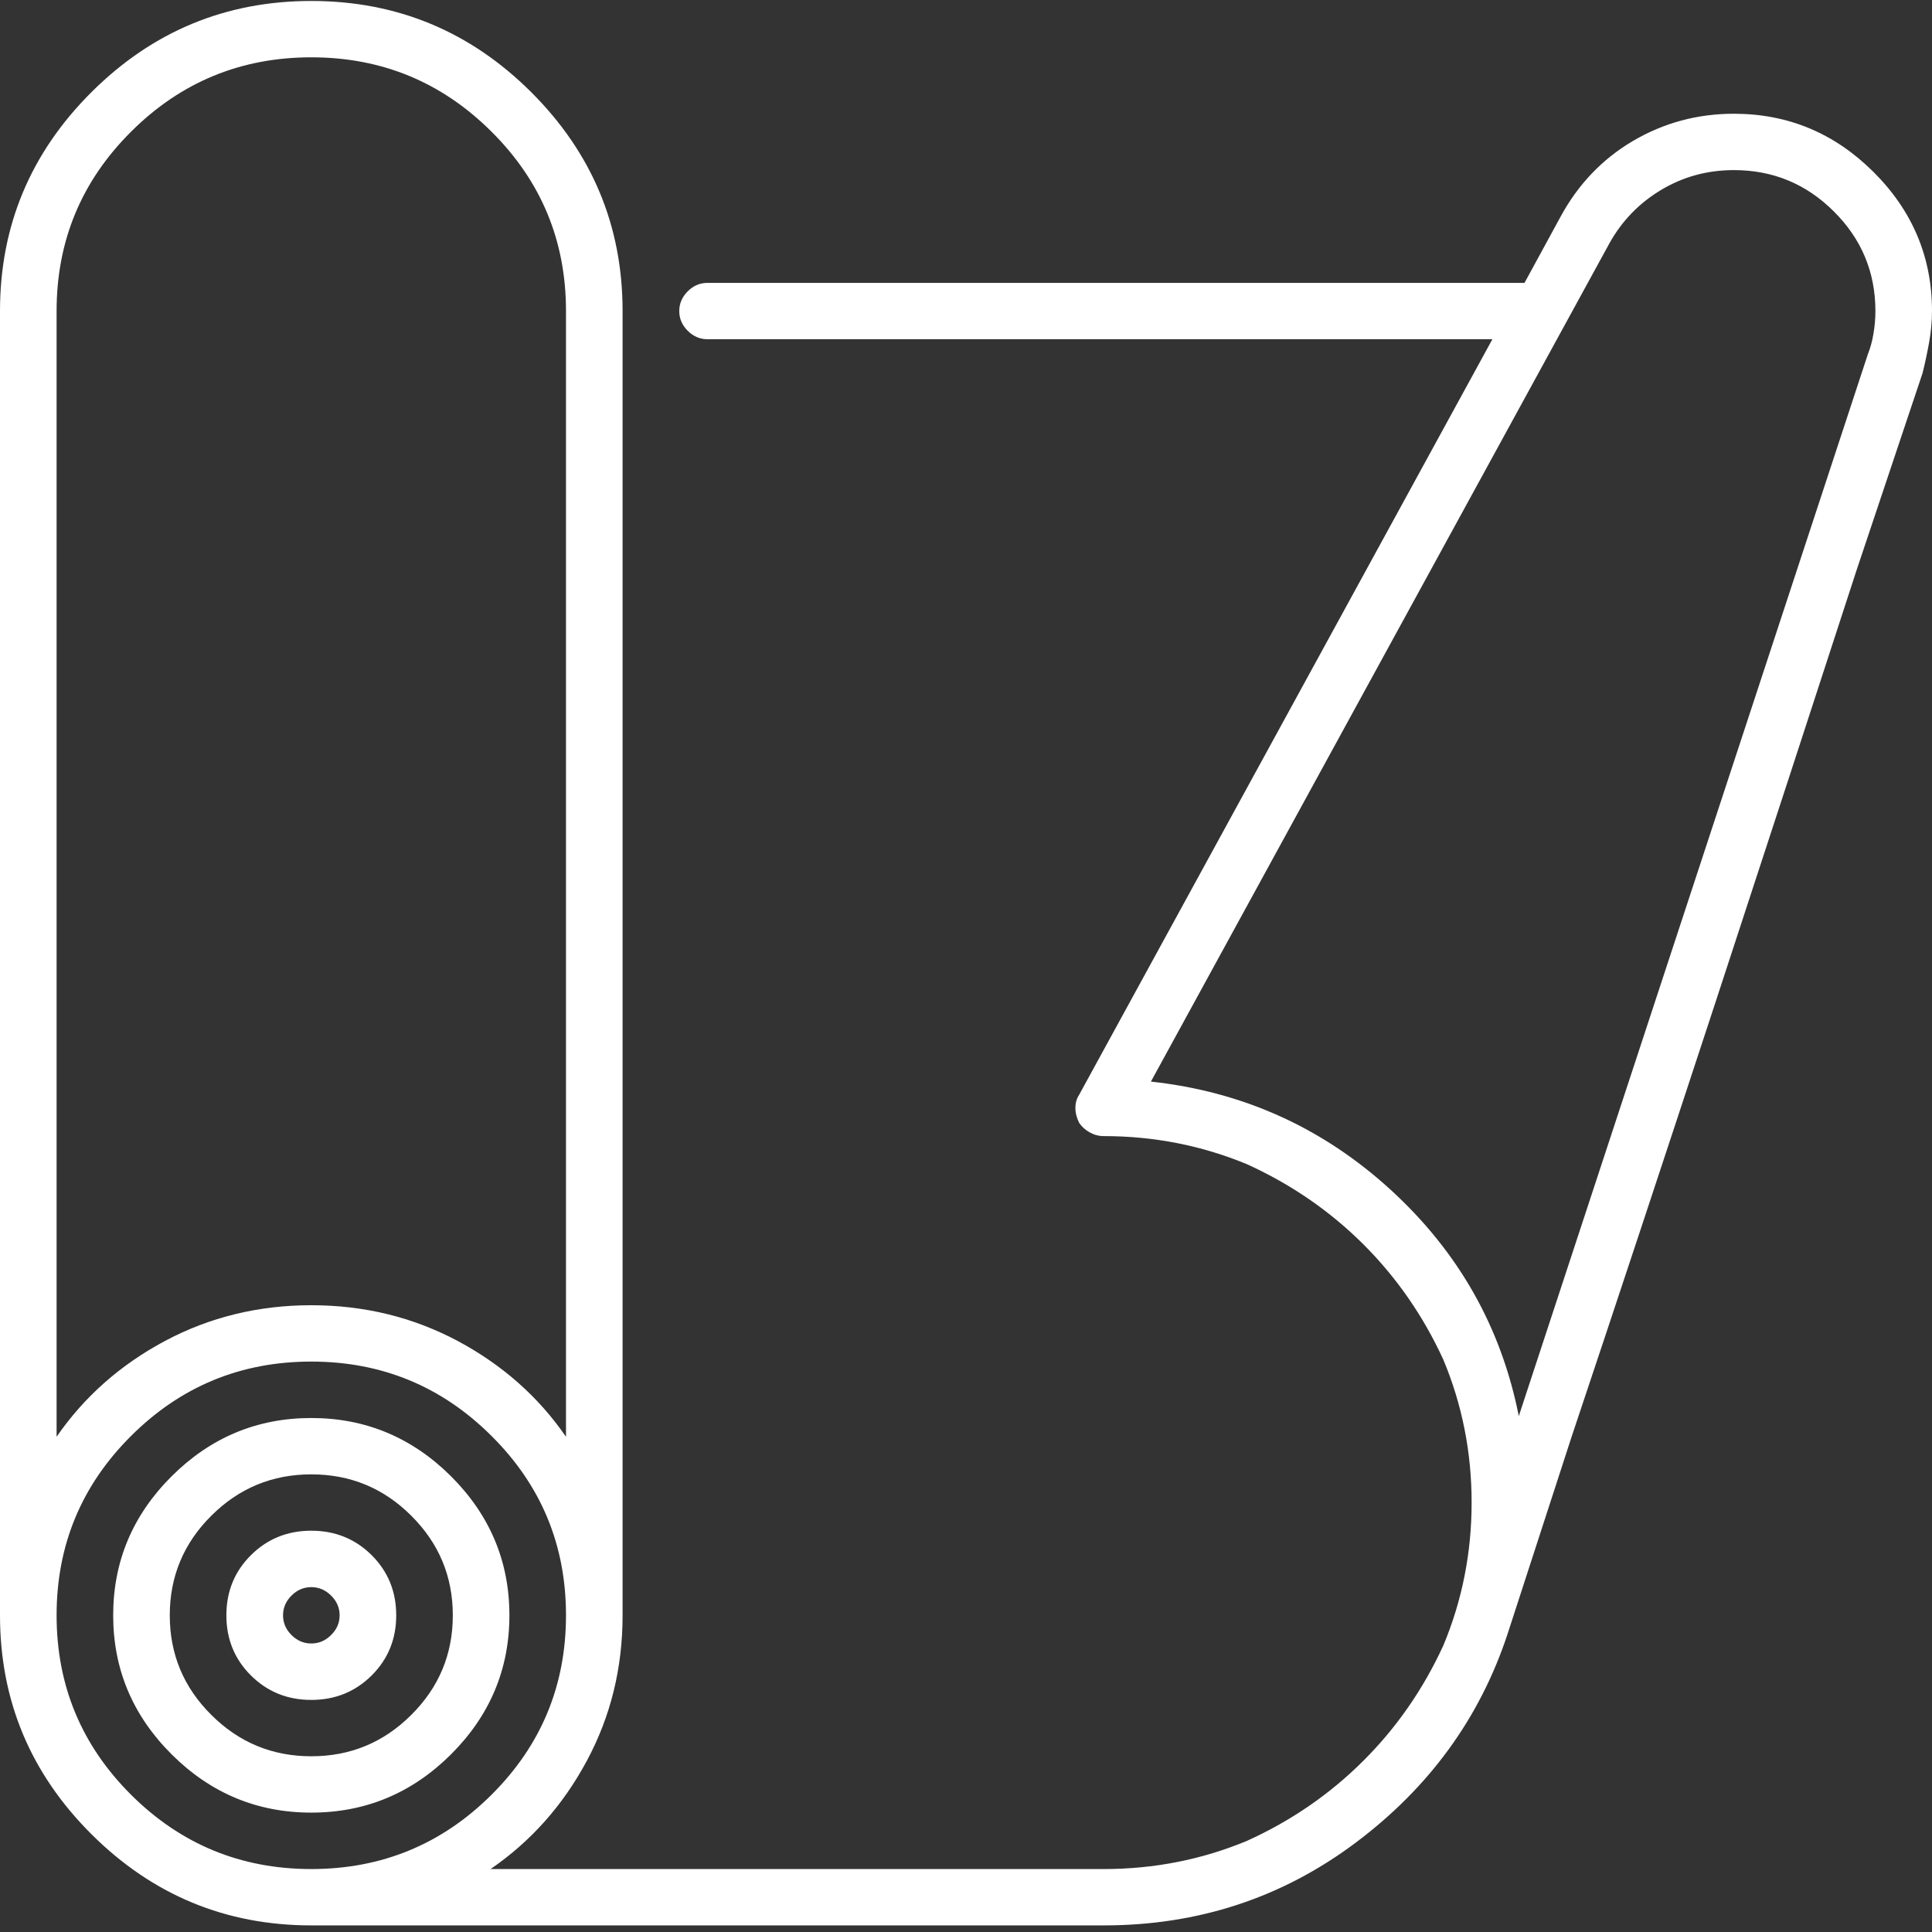 <svg width="24" height="24" viewBox="0 0 24 24" fill="none" xmlns="http://www.w3.org/2000/svg">
<rect x="0" y="0" width="24" height="24" fill="#333333" stroke="none"/>
<g clip-path="url(#clip0_5181_21223)">
<path d="M3.867 17.615C3.195 17.615 2.617 17.856 2.133 18.338C1.648 18.821 1.406 19.397 1.406 20.066C1.406 20.735 1.648 21.311 2.133 21.794C2.617 22.276 3.195 22.517 3.867 22.517C4.539 22.517 5.117 22.276 5.602 21.794C6.086 21.311 6.328 20.735 6.328 20.066C6.328 19.397 6.086 18.821 5.602 18.338C5.117 17.856 4.539 17.615 3.867 17.615ZM3.867 21.817C3.383 21.817 2.969 21.646 2.625 21.303C2.281 20.961 2.109 20.549 2.109 20.066C2.109 19.584 2.281 19.171 2.625 18.829C2.969 18.486 3.383 18.315 3.867 18.315C4.352 18.315 4.766 18.486 5.109 18.829C5.453 19.171 5.625 19.584 5.625 20.066C5.625 20.549 5.453 20.961 5.109 21.303C4.766 21.646 4.352 21.817 3.867 21.817ZM3.867 19.015C3.57 19.015 3.32 19.117 3.117 19.319C2.914 19.521 2.812 19.77 2.812 20.066C2.812 20.362 2.914 20.611 3.117 20.813C3.32 21.015 3.57 21.117 3.867 21.117C4.164 21.117 4.414 21.015 4.617 20.813C4.82 20.611 4.922 20.362 4.922 20.066C4.922 19.77 4.82 19.521 4.617 19.319C4.414 19.117 4.164 19.015 3.867 19.015ZM3.867 20.416C3.773 20.416 3.691 20.381 3.621 20.311C3.551 20.241 3.516 20.159 3.516 20.066C3.516 19.973 3.551 19.891 3.621 19.821C3.691 19.751 3.773 19.716 3.867 19.716C3.961 19.716 4.043 19.751 4.113 19.821C4.184 19.891 4.219 19.973 4.219 20.066C4.219 20.159 4.184 20.241 4.113 20.311C4.043 20.381 3.961 20.416 3.867 20.416ZM21.539 1.413C21.086 1.413 20.668 1.526 20.285 1.751C19.902 1.977 19.602 2.292 19.383 2.697L18.938 3.514H8.789C8.695 3.514 8.613 3.549 8.543 3.619C8.473 3.689 8.438 3.771 8.438 3.864C8.438 3.957 8.473 4.039 8.543 4.109C8.613 4.179 8.695 4.214 8.789 4.214H18.539L13.406 13.599C13.375 13.646 13.359 13.7 13.359 13.763C13.359 13.825 13.375 13.887 13.406 13.949C13.438 13.996 13.48 14.035 13.535 14.066C13.59 14.097 13.648 14.113 13.711 14.113C14.336 14.113 14.93 14.23 15.492 14.463C16.039 14.712 16.52 15.043 16.934 15.455C17.348 15.868 17.68 16.346 17.93 16.891C18.164 17.451 18.281 18.043 18.281 18.665C18.281 19.288 18.164 19.879 17.93 20.44C17.68 20.984 17.348 21.463 16.934 21.875C16.52 22.288 16.039 22.619 15.492 22.867C14.93 23.101 14.336 23.218 13.711 23.218H6.094C6.594 22.875 6.992 22.428 7.289 21.875C7.586 21.323 7.734 20.72 7.734 20.066V3.864C7.734 2.806 7.355 1.899 6.598 1.144C5.84 0.389 4.93 0.012 3.867 0.012C2.805 0.012 1.895 0.389 1.137 1.144C0.379 1.899 0 2.806 0 3.864V20.066C0 21.124 0.379 22.031 1.137 22.786C1.895 23.541 2.805 23.918 3.867 23.918H13.711C14.883 23.918 15.926 23.576 16.84 22.891C17.754 22.206 18.383 21.342 18.727 20.299L19.523 17.848C20.07 16.214 20.664 14.42 21.305 12.467C21.945 10.514 22.531 8.72 23.062 7.086L23.883 4.634C23.914 4.51 23.941 4.382 23.965 4.249C23.988 4.117 24 3.989 24 3.864C24 3.195 23.758 2.619 23.273 2.136C22.789 1.654 22.211 1.413 21.539 1.413ZM0.703 3.864C0.703 2.992 1.012 2.249 1.629 1.635C2.246 1.02 2.992 0.712 3.867 0.712C4.742 0.712 5.488 1.02 6.105 1.635C6.723 2.249 7.031 2.992 7.031 3.864V17.848C6.688 17.35 6.238 16.953 5.684 16.657C5.129 16.362 4.523 16.214 3.867 16.214C3.211 16.214 2.605 16.362 2.051 16.657C1.496 16.953 1.047 17.35 0.703 17.848V3.864ZM0.703 20.066C0.703 19.194 1.012 18.451 1.629 17.837C2.246 17.222 2.992 16.914 3.867 16.914C4.742 16.914 5.488 17.222 6.105 17.837C6.723 18.451 7.031 19.194 7.031 20.066C7.031 20.938 6.723 21.681 6.105 22.296C5.488 22.91 4.742 23.218 3.867 23.218C2.992 23.218 2.246 22.91 1.629 22.296C1.012 21.681 0.703 20.938 0.703 20.066ZM23.203 4.401L18.867 17.591C18.648 16.486 18.117 15.549 17.273 14.778C16.43 14.008 15.438 13.56 14.297 13.436L19.992 3.024C20.148 2.743 20.363 2.522 20.637 2.358C20.91 2.195 21.211 2.113 21.539 2.113C22.023 2.113 22.438 2.284 22.781 2.627C23.125 2.969 23.297 3.382 23.297 3.864C23.297 3.957 23.289 4.051 23.273 4.144C23.258 4.238 23.234 4.323 23.203 4.401Z" fill="white"/>
</g>
<defs>
<clipPath id="clip0_5181_21223">
<rect width="24" height="24" fill="white"/>
</clipPath>
</defs>
</svg>
